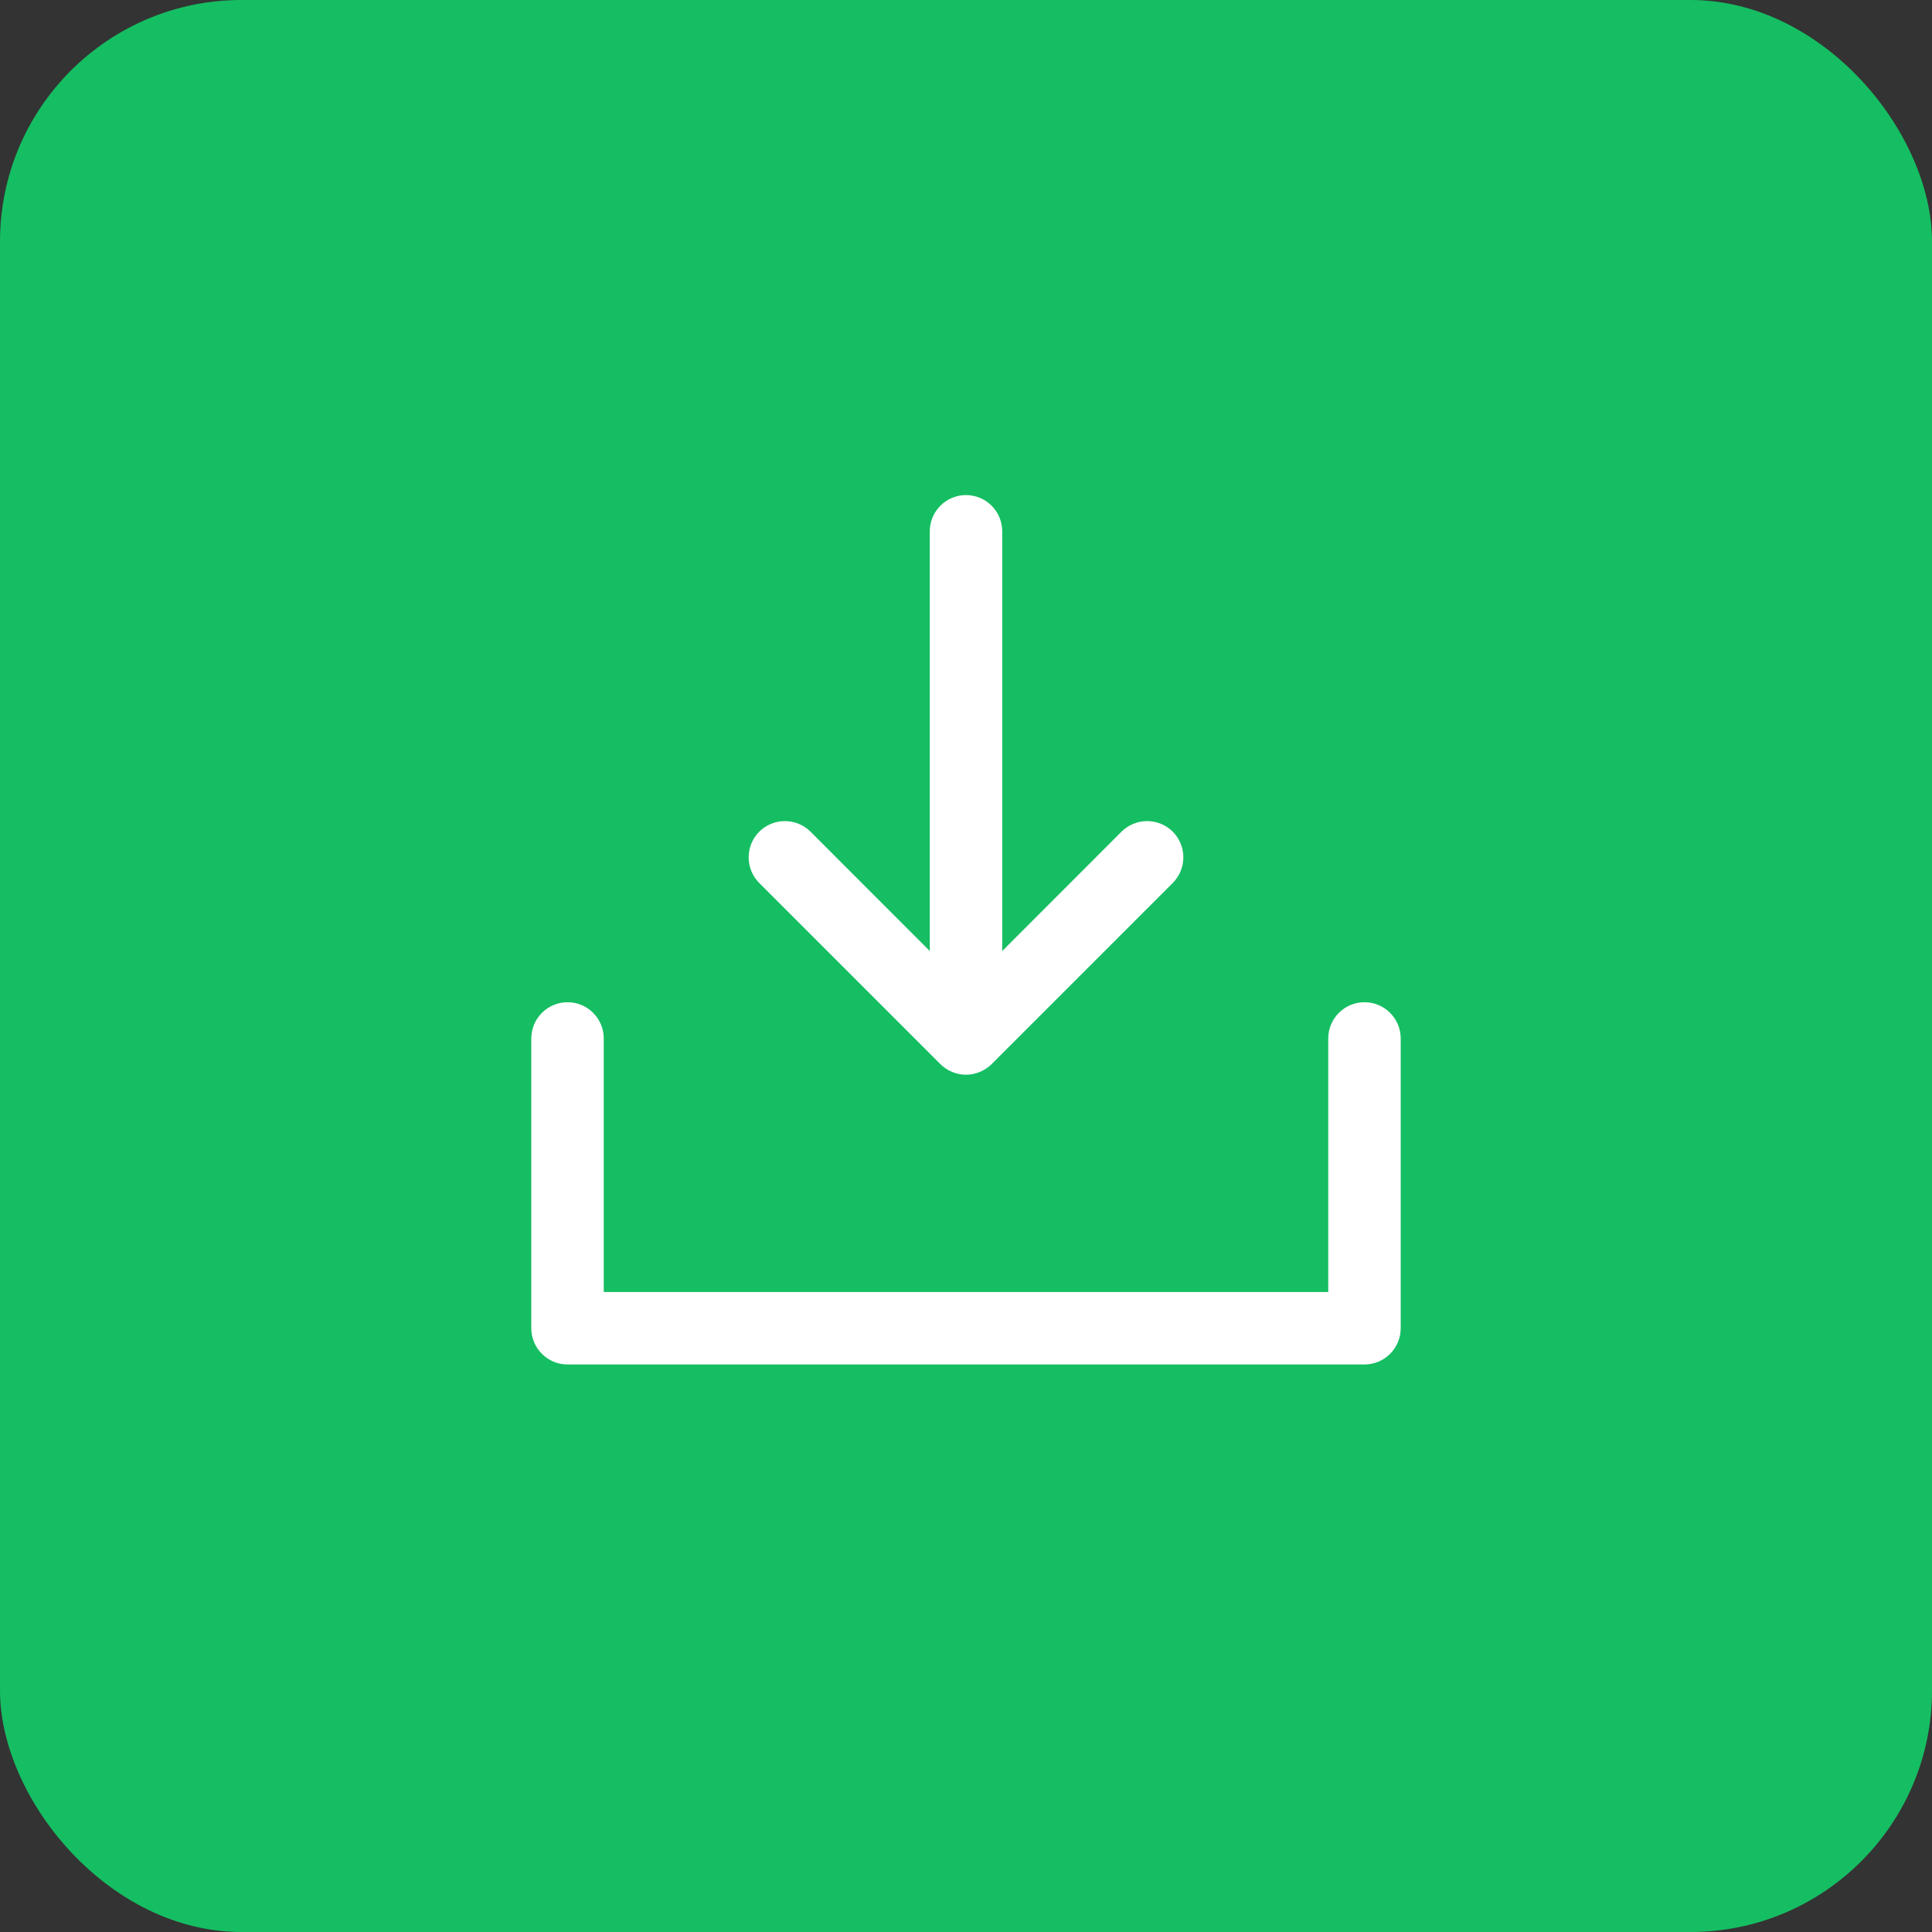 <svg xmlns="http://www.w3.org/2000/svg" width="40" height="40" viewBox="0 0 40 40" fill="none"><rect x="0" y="0" width="40" height="40" fill="#333333" stroke="none"/><rect width="40" height="40" rx="5" fill="#15BE62"></rect><path d="M29 21.5V27.5C29 27.699 28.921 27.89 28.78 28.03C28.64 28.171 28.449 28.25 28.25 28.25H11.75C11.551 28.25 11.36 28.171 11.22 28.03C11.079 27.89 11 27.699 11 27.5V21.5C11 21.301 11.079 21.11 11.22 20.97C11.36 20.829 11.551 20.75 11.75 20.75C11.949 20.75 12.14 20.829 12.28 20.97C12.421 21.11 12.5 21.301 12.5 21.5V26.75H27.5V21.5C27.5 21.301 27.579 21.11 27.72 20.97C27.86 20.829 28.051 20.75 28.25 20.75C28.449 20.75 28.64 20.829 28.78 20.97C28.921 21.11 29 21.301 29 21.5ZM19.469 22.031C19.539 22.1 19.622 22.156 19.713 22.193C19.804 22.231 19.901 22.251 20 22.251C20.099 22.251 20.196 22.231 20.287 22.193C20.378 22.156 20.461 22.1 20.531 22.031L24.281 18.281C24.35 18.211 24.406 18.128 24.443 18.037C24.481 17.946 24.5 17.849 24.5 17.75C24.5 17.651 24.481 17.554 24.443 17.463C24.406 17.372 24.35 17.289 24.281 17.219C24.211 17.15 24.128 17.094 24.037 17.057C23.946 17.019 23.849 17 23.75 17C23.651 17 23.554 17.019 23.463 17.057C23.372 17.094 23.289 17.15 23.219 17.219L20.75 19.69V11C20.75 10.801 20.671 10.61 20.53 10.47C20.39 10.329 20.199 10.25 20 10.25C19.801 10.25 19.61 10.329 19.47 10.47C19.329 10.61 19.25 10.801 19.25 11V19.69L16.781 17.219C16.64 17.079 16.449 17 16.25 17C16.051 17 15.86 17.079 15.719 17.219C15.579 17.36 15.5 17.551 15.5 17.75C15.5 17.949 15.579 18.14 15.719 18.281L19.469 22.031Z" fill="white"></path></svg>